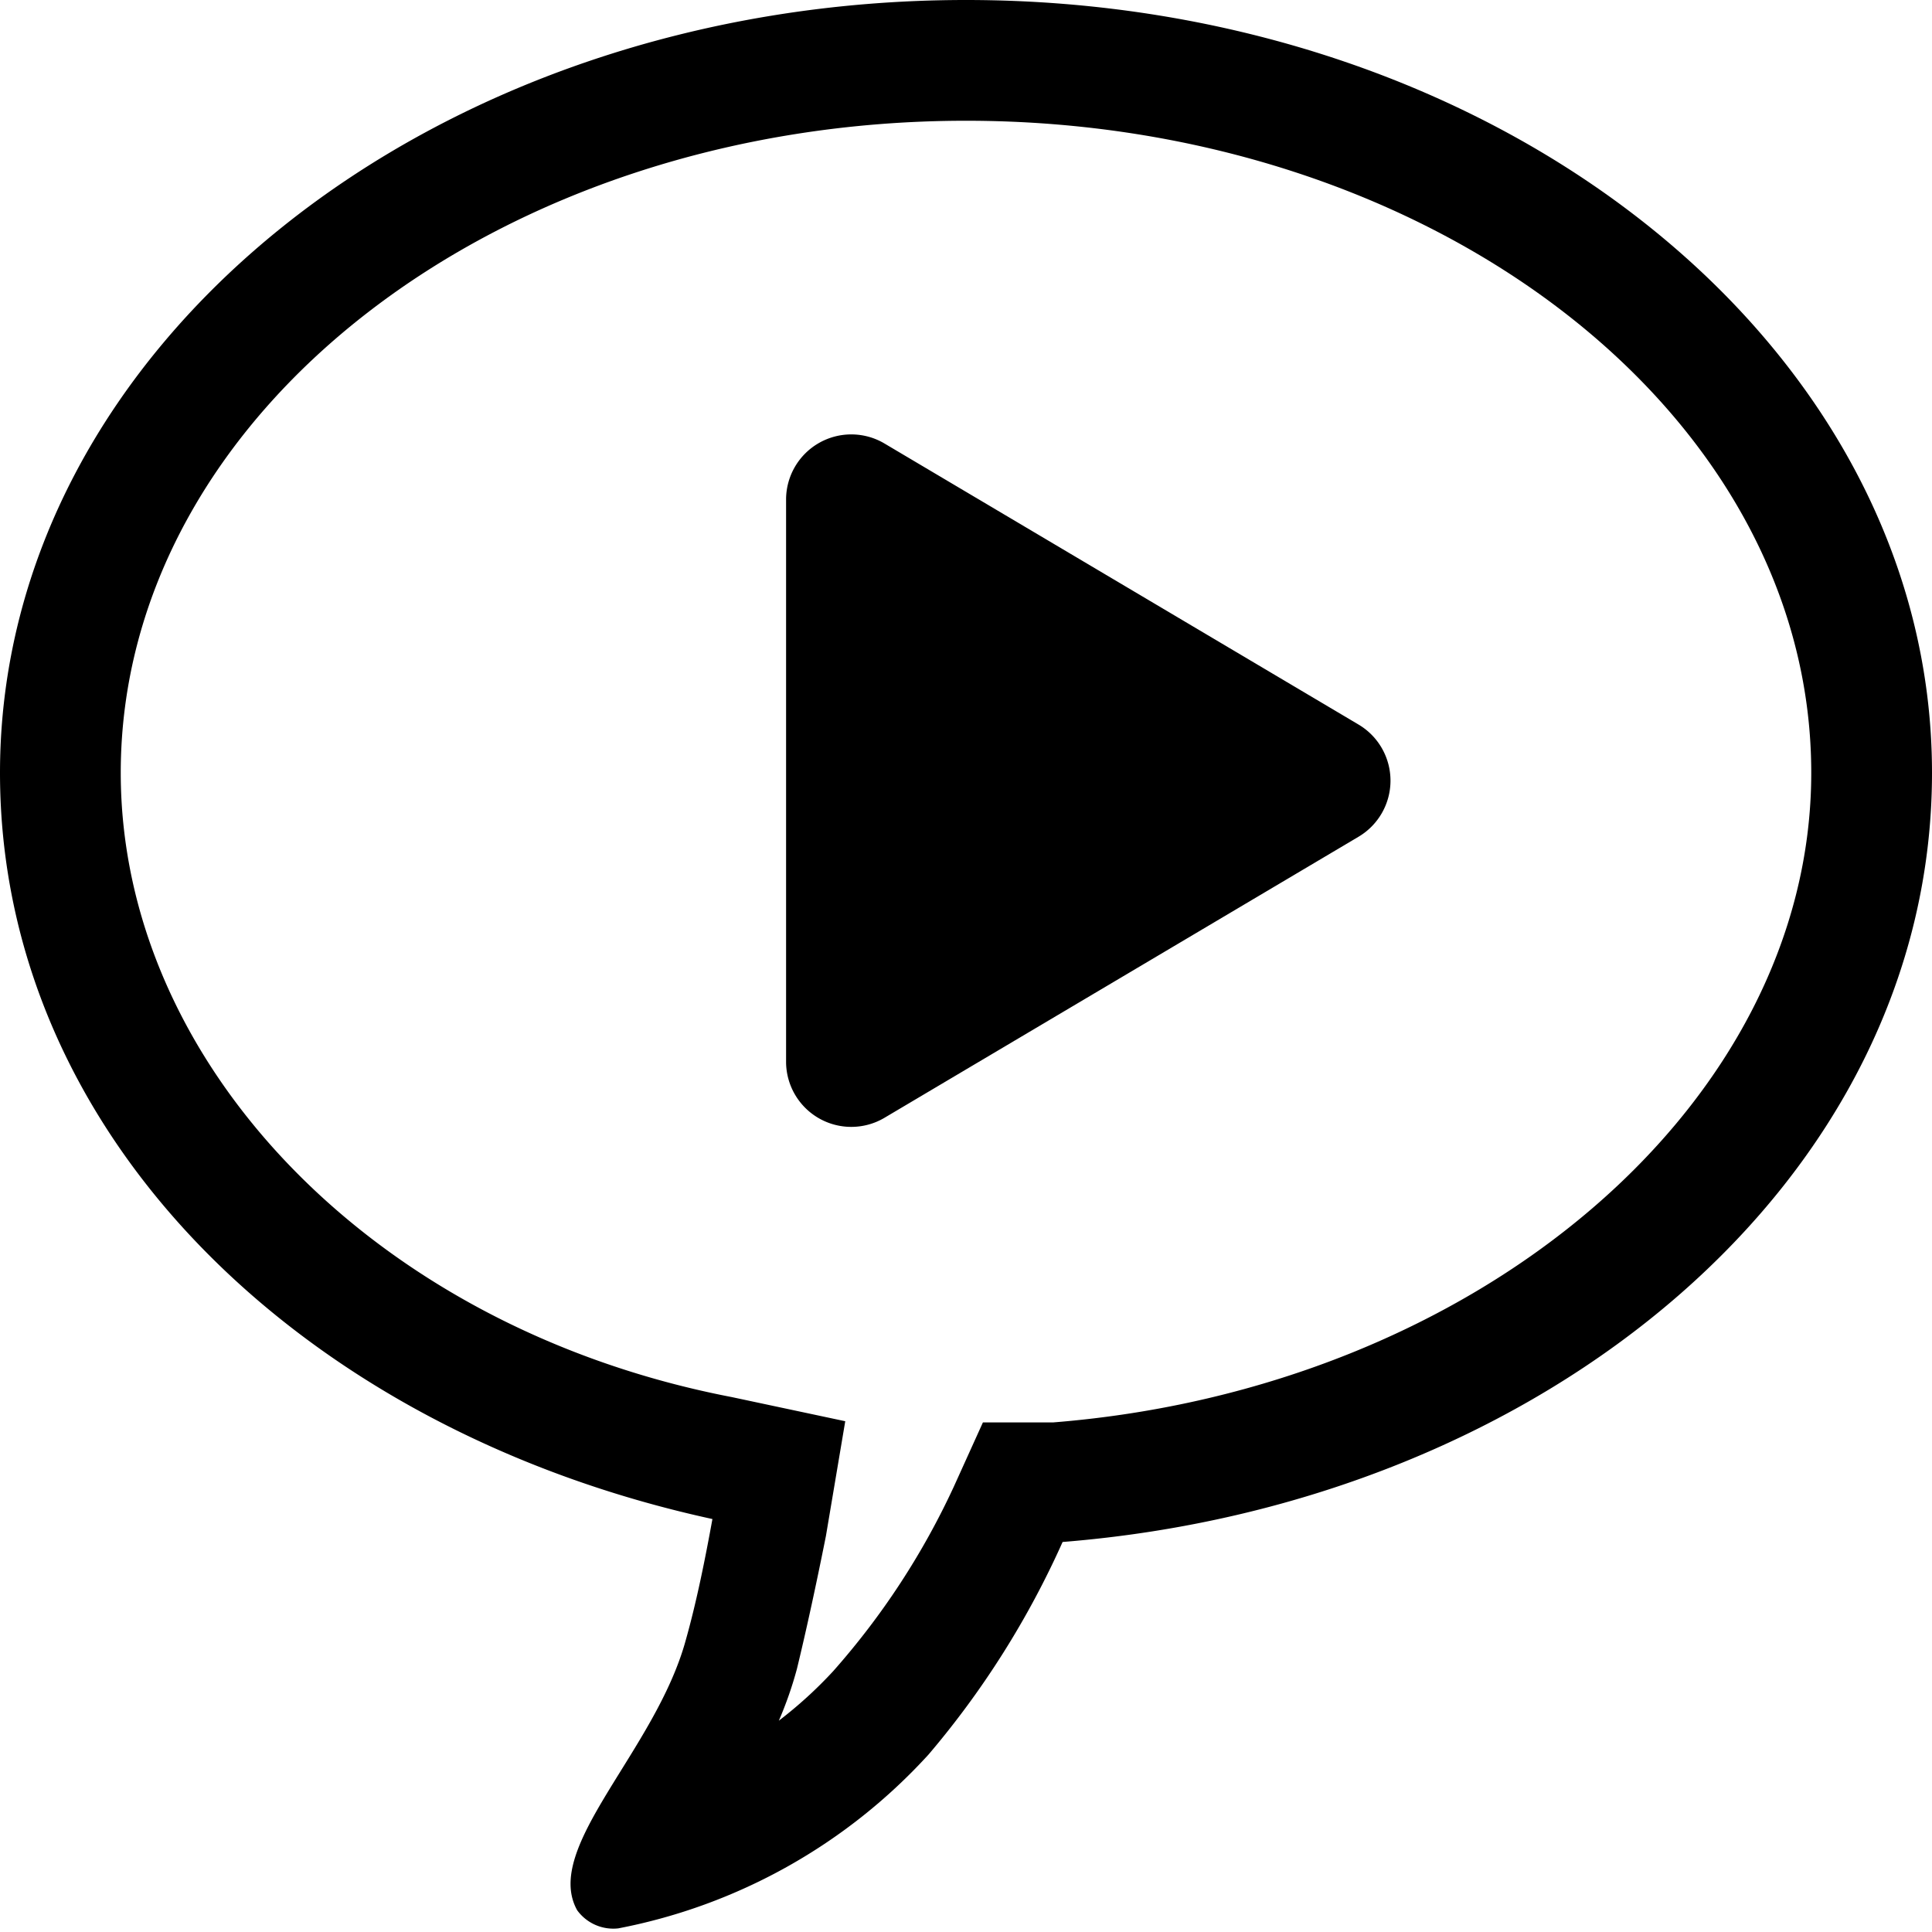 <svg xmlns="http://www.w3.org/2000/svg" xmlns:xlink="http://www.w3.org/1999/xlink" viewBox="0 0 16 16"><defs><symbol id="bubble_2" data-name="bubble 2" viewBox="0 0 16 16"><g id="main_shape"><path d="M8,1c3.86,0,7,2.42,7,5.4,0,2.74-2.76,5.1-6.28,5.38l-.58,0-.24.53a6.27,6.27,0,0,1-1,1.53,3.54,3.54,0,0,1-.45.41,3.12,3.12,0,0,0,.15-.43c.08-.33.16-.7.24-1.1l.16-.95-.94-.2C3.1,11,1,8.81,1,6.4,1,3.42,4.14,1,8,1M8,0C3.58,0,0,2.87,0,6.4c0,3,2.5,5.44,5.9,6.18-.06.33-.13.68-.22,1-.25.92-1.19,1.72-.9,2.24a.37.37,0,0,0,.34.15,4.67,4.67,0,0,0,2.57-1.44A7.34,7.34,0,0,0,8.8,12.77c4-.32,7.2-3,7.2-6.37C16,2.87,12.42,0,8,0Z"/></g></symbol></defs><g id="Play"><path d="M11.25,6,7.32,3.67a.54.54,0,0,0-.81.46V8.8a.54.54,0,0,0,.81.46l3.93-2.33a.54.54,0,0,0,0-.93Z"/></g><g id="block"><use width="16" height="16" xlink:href="#bubble_2"/></g></svg>